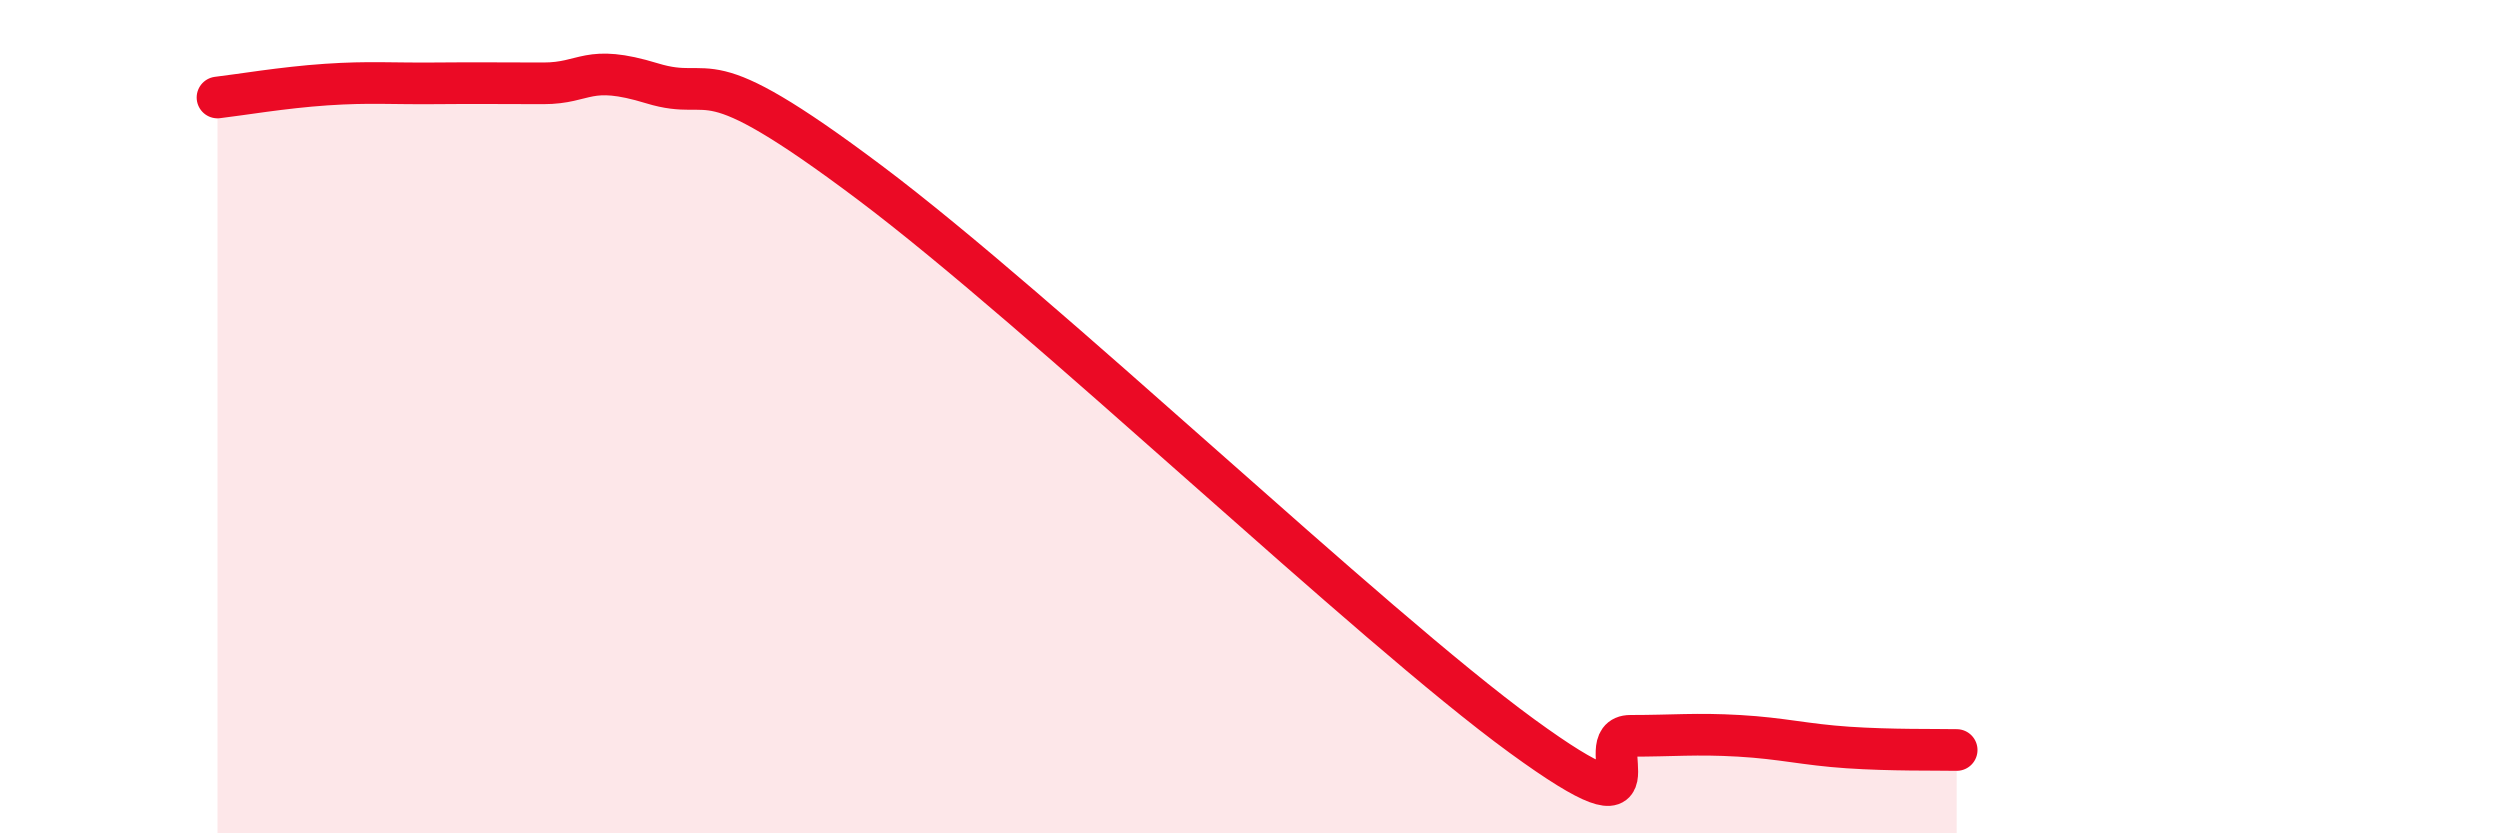 
    <svg width="60" height="20" viewBox="0 0 60 20" xmlns="http://www.w3.org/2000/svg">
      <path
        d="M 5.22,2.34 C 5.74,2.28 6.79,2.1 7.83,2.03 C 8.87,1.96 9.39,2.01 10.43,2 C 11.47,1.99 12,2 13.04,2 C 14.08,2 14.08,1.52 15.65,2 C 17.22,2.48 16.7,1.25 20.87,4.38 C 25.04,7.51 32.87,15 36.52,17.66 C 40.17,20.32 38.09,17.66 39.13,17.66 C 40.17,17.66 40.7,17.6 41.74,17.66 C 42.78,17.72 43.31,17.87 44.35,17.94 C 45.39,18.01 46.44,17.99 46.96,18L46.96 20L5.22 20Z"
        fill="#EB0A25"
        opacity="0.1"
        stroke-linecap="round"
        stroke-linejoin="round"
      />
      <path
        d="M 5.22,2.34 C 5.74,2.28 6.79,2.1 7.83,2.03 C 8.87,1.96 9.39,2.01 10.43,2 C 11.47,1.99 12,2 13.04,2 C 14.08,2 14.08,1.52 15.65,2 C 17.22,2.48 16.7,1.25 20.87,4.38 C 25.04,7.51 32.87,15 36.52,17.66 C 40.17,20.32 38.09,17.66 39.13,17.66 C 40.17,17.66 40.7,17.6 41.74,17.66 C 42.78,17.72 43.31,17.87 44.35,17.94 C 45.39,18.01 46.44,17.99 46.96,18"
        stroke="#EB0A25"
        stroke-width="1"
        fill="none"
        stroke-linecap="round"
        stroke-linejoin="round"
      />
    </svg>
  